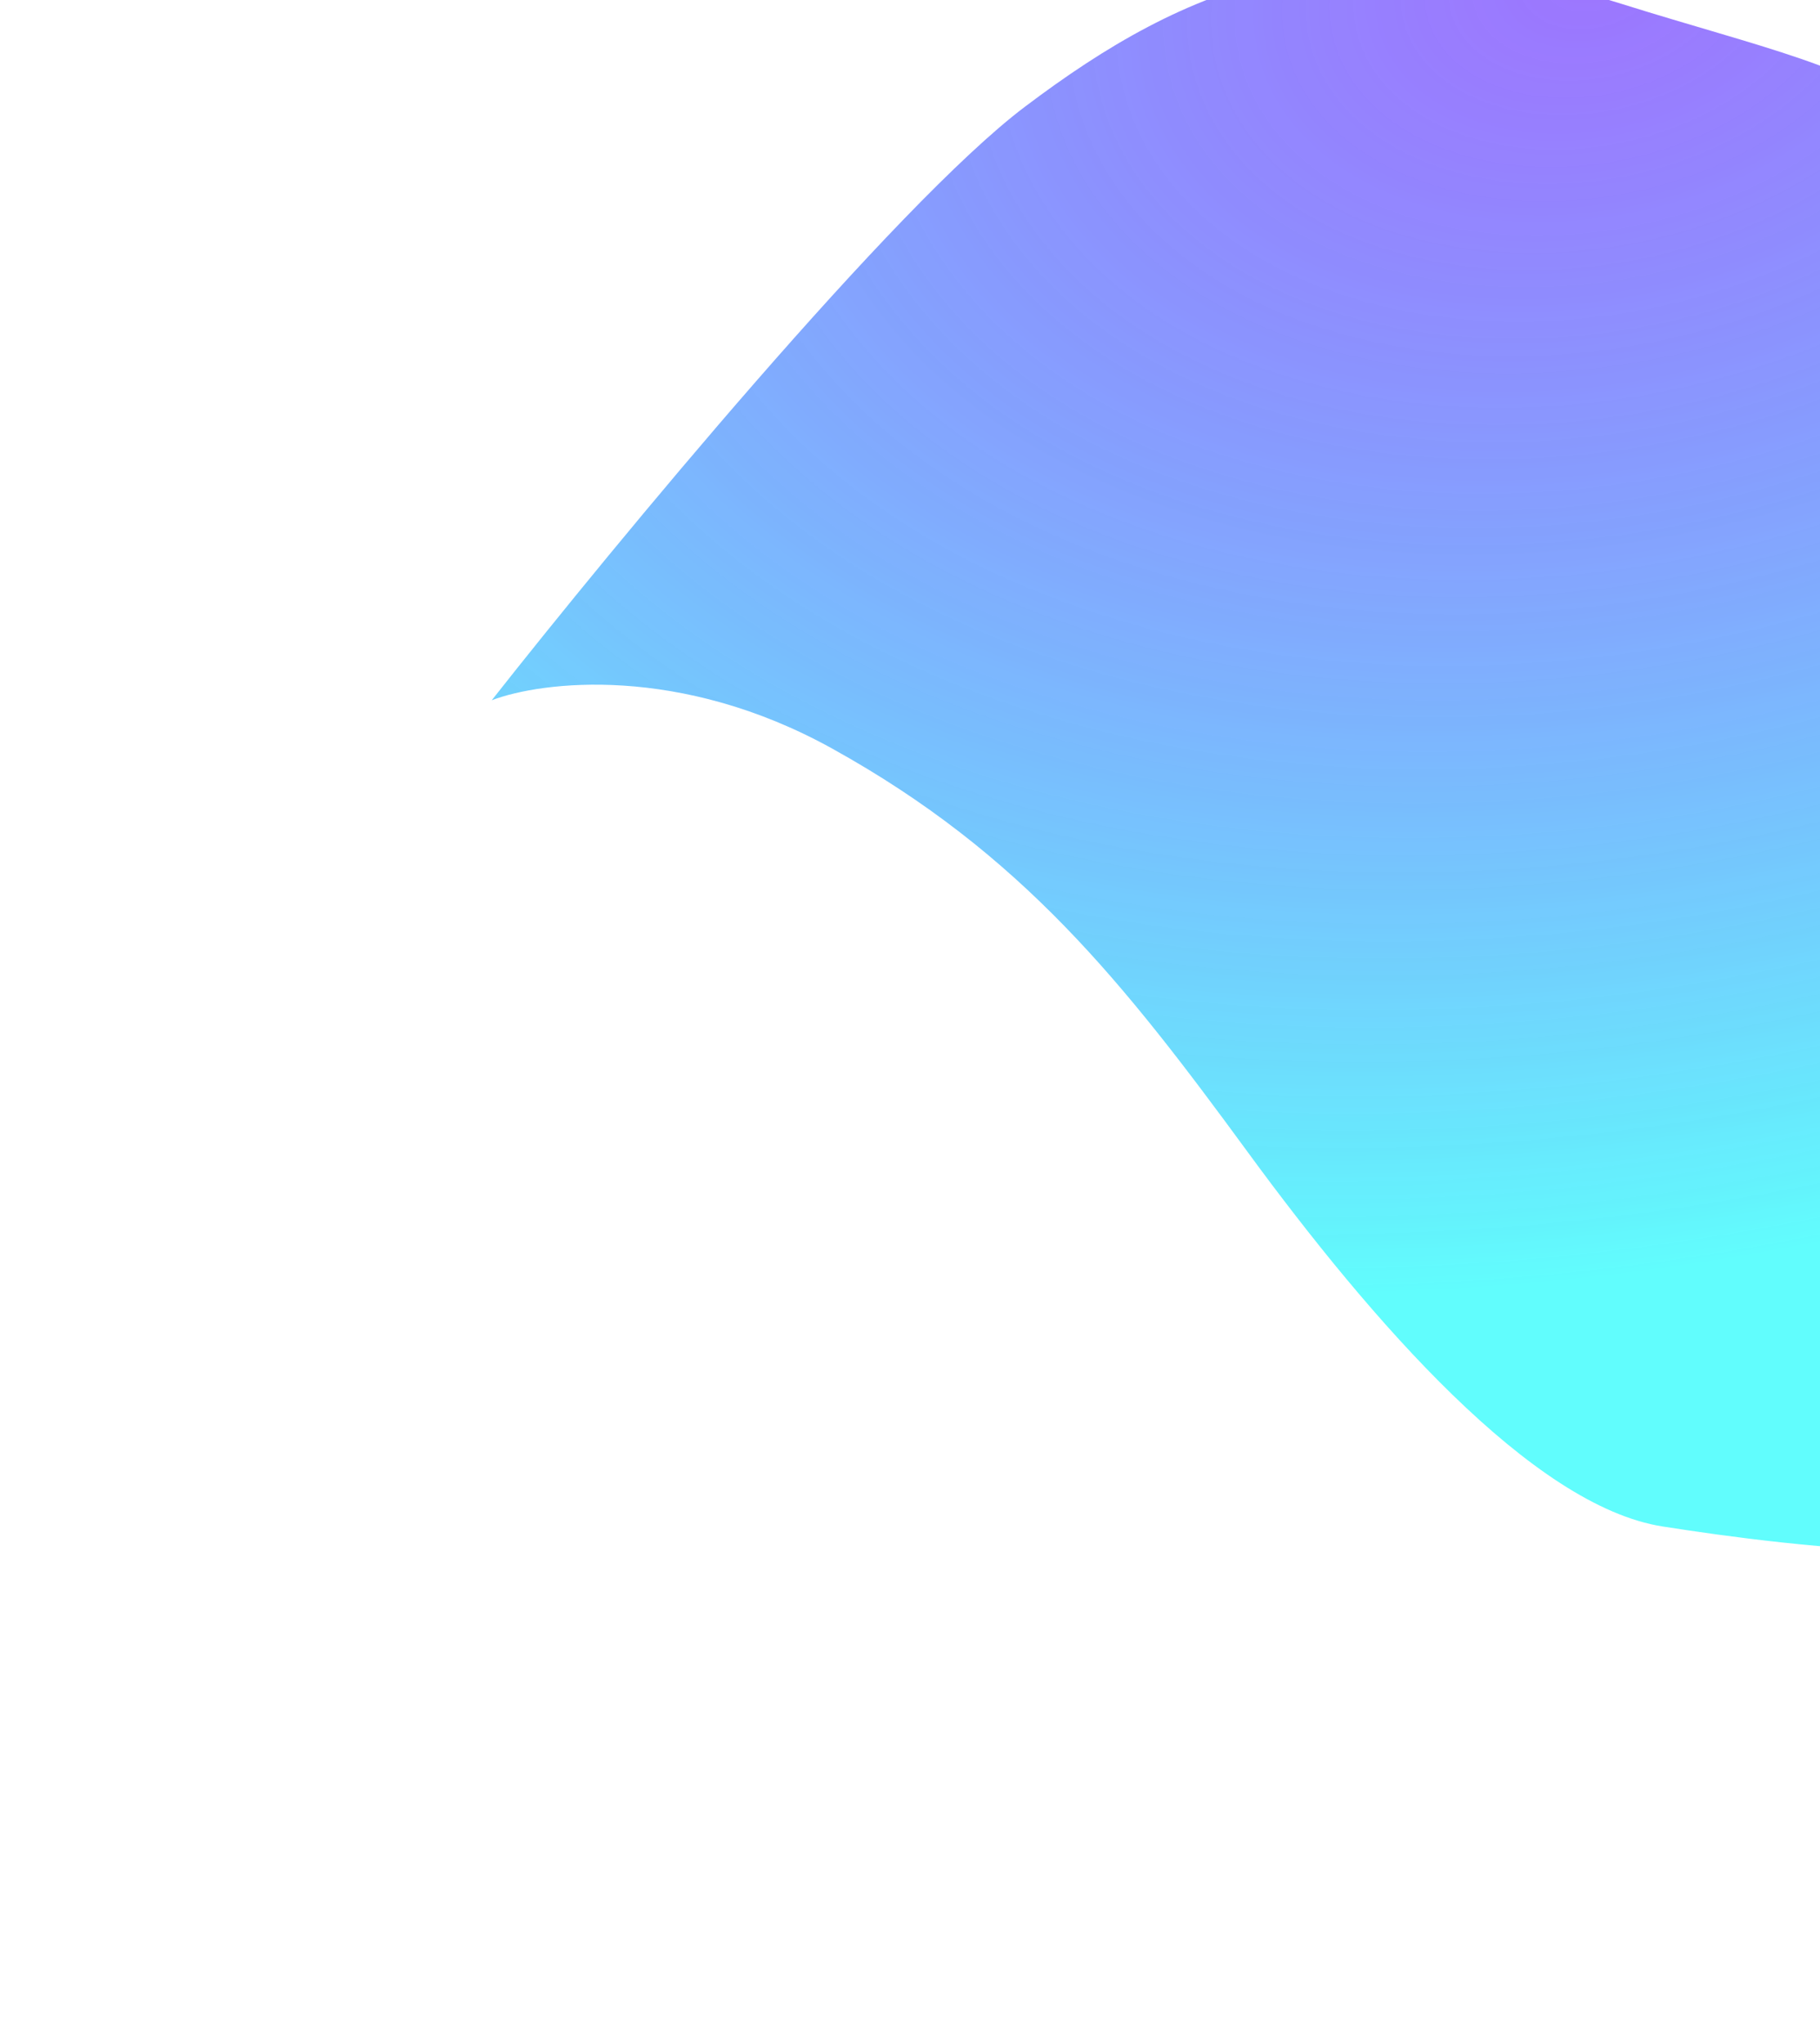 <svg fill="none" height="833" viewBox="0 0 742 833" width="742" xmlns="http://www.w3.org/2000/svg" xmlns:xlink="http://www.w3.org/1999/xlink"><filter id="a" color-interpolation-filters="sRGB" filterUnits="userSpaceOnUse" height="1047.13" width="1305.96" x=".48" y="-214.293"><feFlood flood-opacity="0" result="BackgroundImageFix"/><feBlend in="SourceGraphic" in2="BackgroundImageFix" mode="normal" result="shape"/><feGaussianBlur result="effect1_foregroundBlur_75_87903" stdDeviation="100"/></filter><radialGradient id="b" cx="0" cy="0" gradientTransform="matrix(134 511.5 -714.28 187.123 648 -14.434)" gradientUnits="userSpaceOnUse" r="1"><stop offset="0" stop-color="#500afe" stop-opacity=".7"/><stop offset="1" stop-color="#3afcfc"/></radialGradient><g filter="url(#a)" opacity=".8"><path d="m339.257 305.104c-62.08-34.386-118.384-27.452-138.776-19.687 50.358-63.94 164.318-201.825 217.29-241.847 66.216-50.028 131.396-77.095 243.538-41.929 112.142 35.166 164.549 33.187 137.024 173.853-27.525 140.666 329.227 323.877 307.117 341.967-22.12 18.089-124.076 68.823-195.68 97.822-71.604 28.998-178.722 15.204-231.885 6.904-53.163-8.301-118.832-83.823-169.139-152.523-50.308-68.7-91.889-121.577-169.489-164.56z" fill="url(#b)"/></g></svg>
